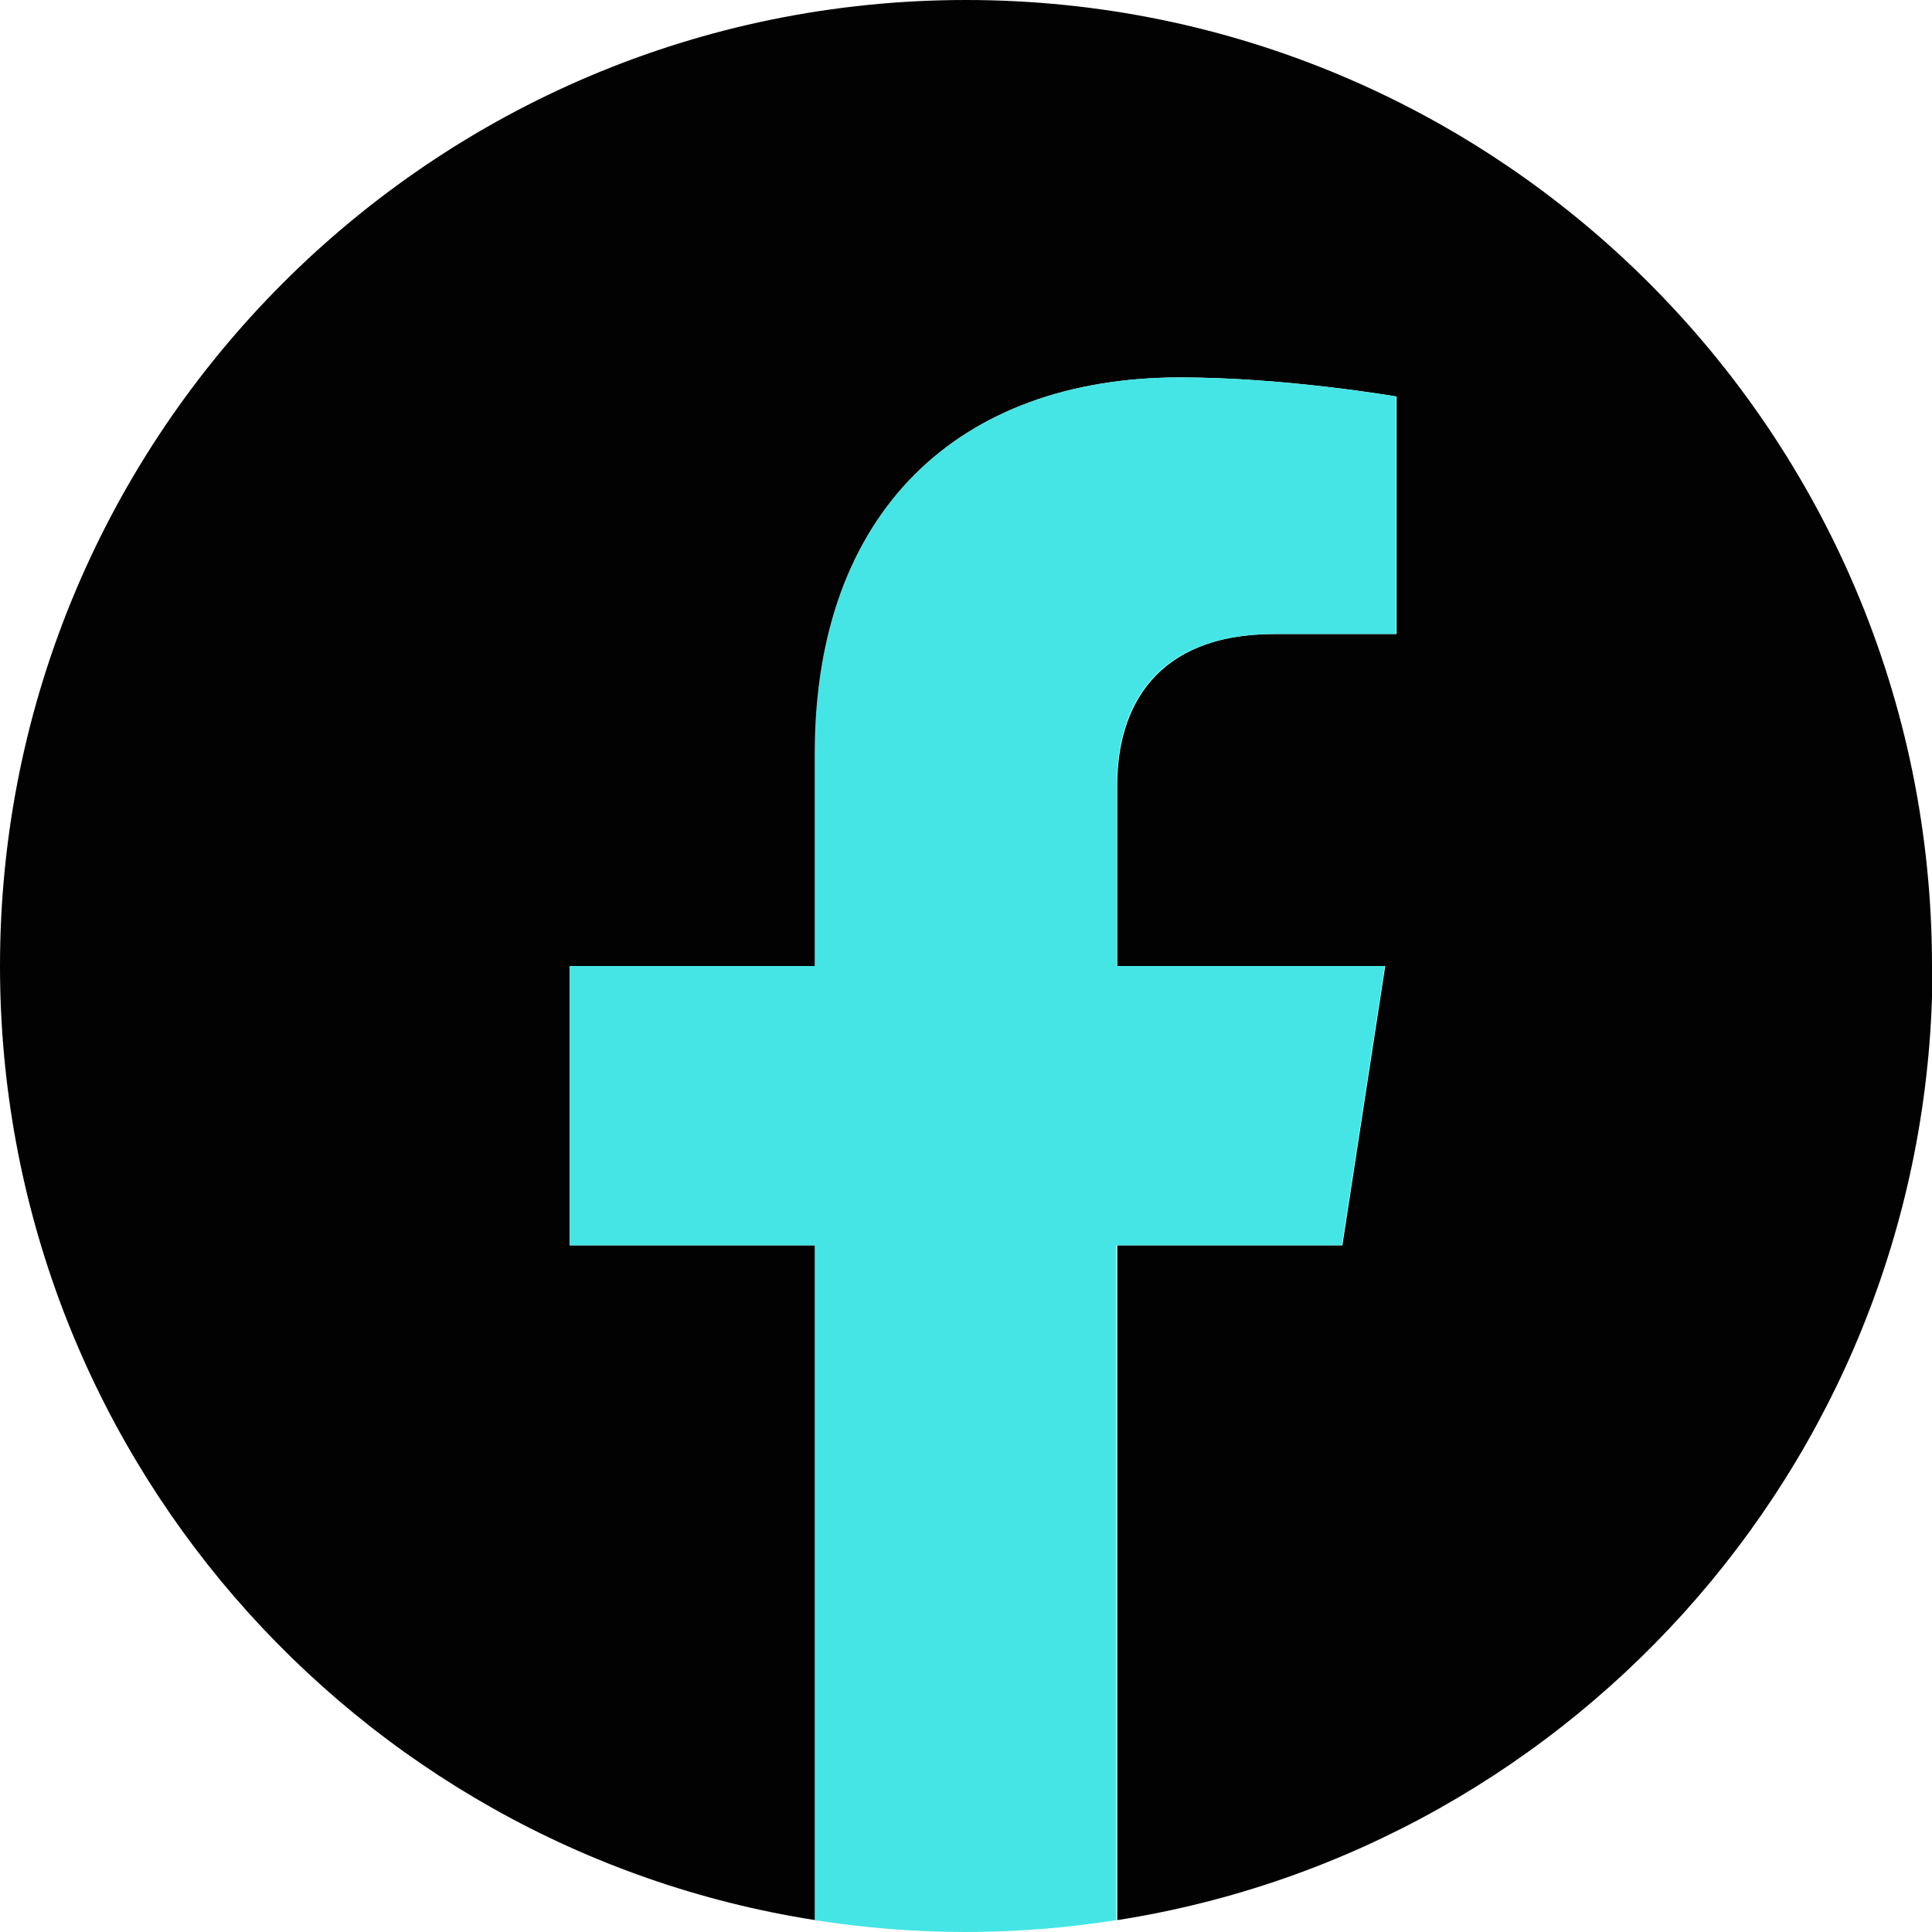 <?xml version="1.0" encoding="UTF-8"?>
<svg id="Capa_2" data-name="Capa 2" xmlns="http://www.w3.org/2000/svg" viewBox="0 0 37.42 37.42">
  <defs>
    <style>
      .cls-1 {
        fill: #45e5e5;
      }

      .cls-1, .cls-2 {
        stroke-width: 0px;
      }

      .cls-2 {
        fill: #010201;
      }
    </style>
  </defs>
  <g id="Layer_1" data-name="Layer 1">
    <g>
      <path class="cls-2" d="M37.42,18.71C37.42,8.38,29.04,0,18.71,0S0,8.38,0,18.71c0,9.34,6.84,17.08,15.79,18.48v-13.07h-4.75v-5.41h4.75v-4.12c0-4.69,2.79-7.28,7.07-7.28,2.05,0,4.19.37,4.19.37v4.6h-2.36c-2.32,0-3.05,1.44-3.05,2.92v3.51h5.19l-.83,5.41h-4.36v13.07c8.94-1.4,15.79-9.14,15.79-18.48Z"/>
      <path class="cls-1" d="M25.99,24.12l.83-5.41h-5.19v-3.51c0-1.48.72-2.92,3.05-2.92h2.36v-4.6s-2.14-.37-4.19-.37c-4.27,0-7.07,2.59-7.07,7.28v4.12h-4.75v5.41h4.75v13.07c.95.15,1.93.23,2.92.23s1.97-.08,2.92-.23v-13.07h4.36Z"/>
    </g>
  </g>
</svg>